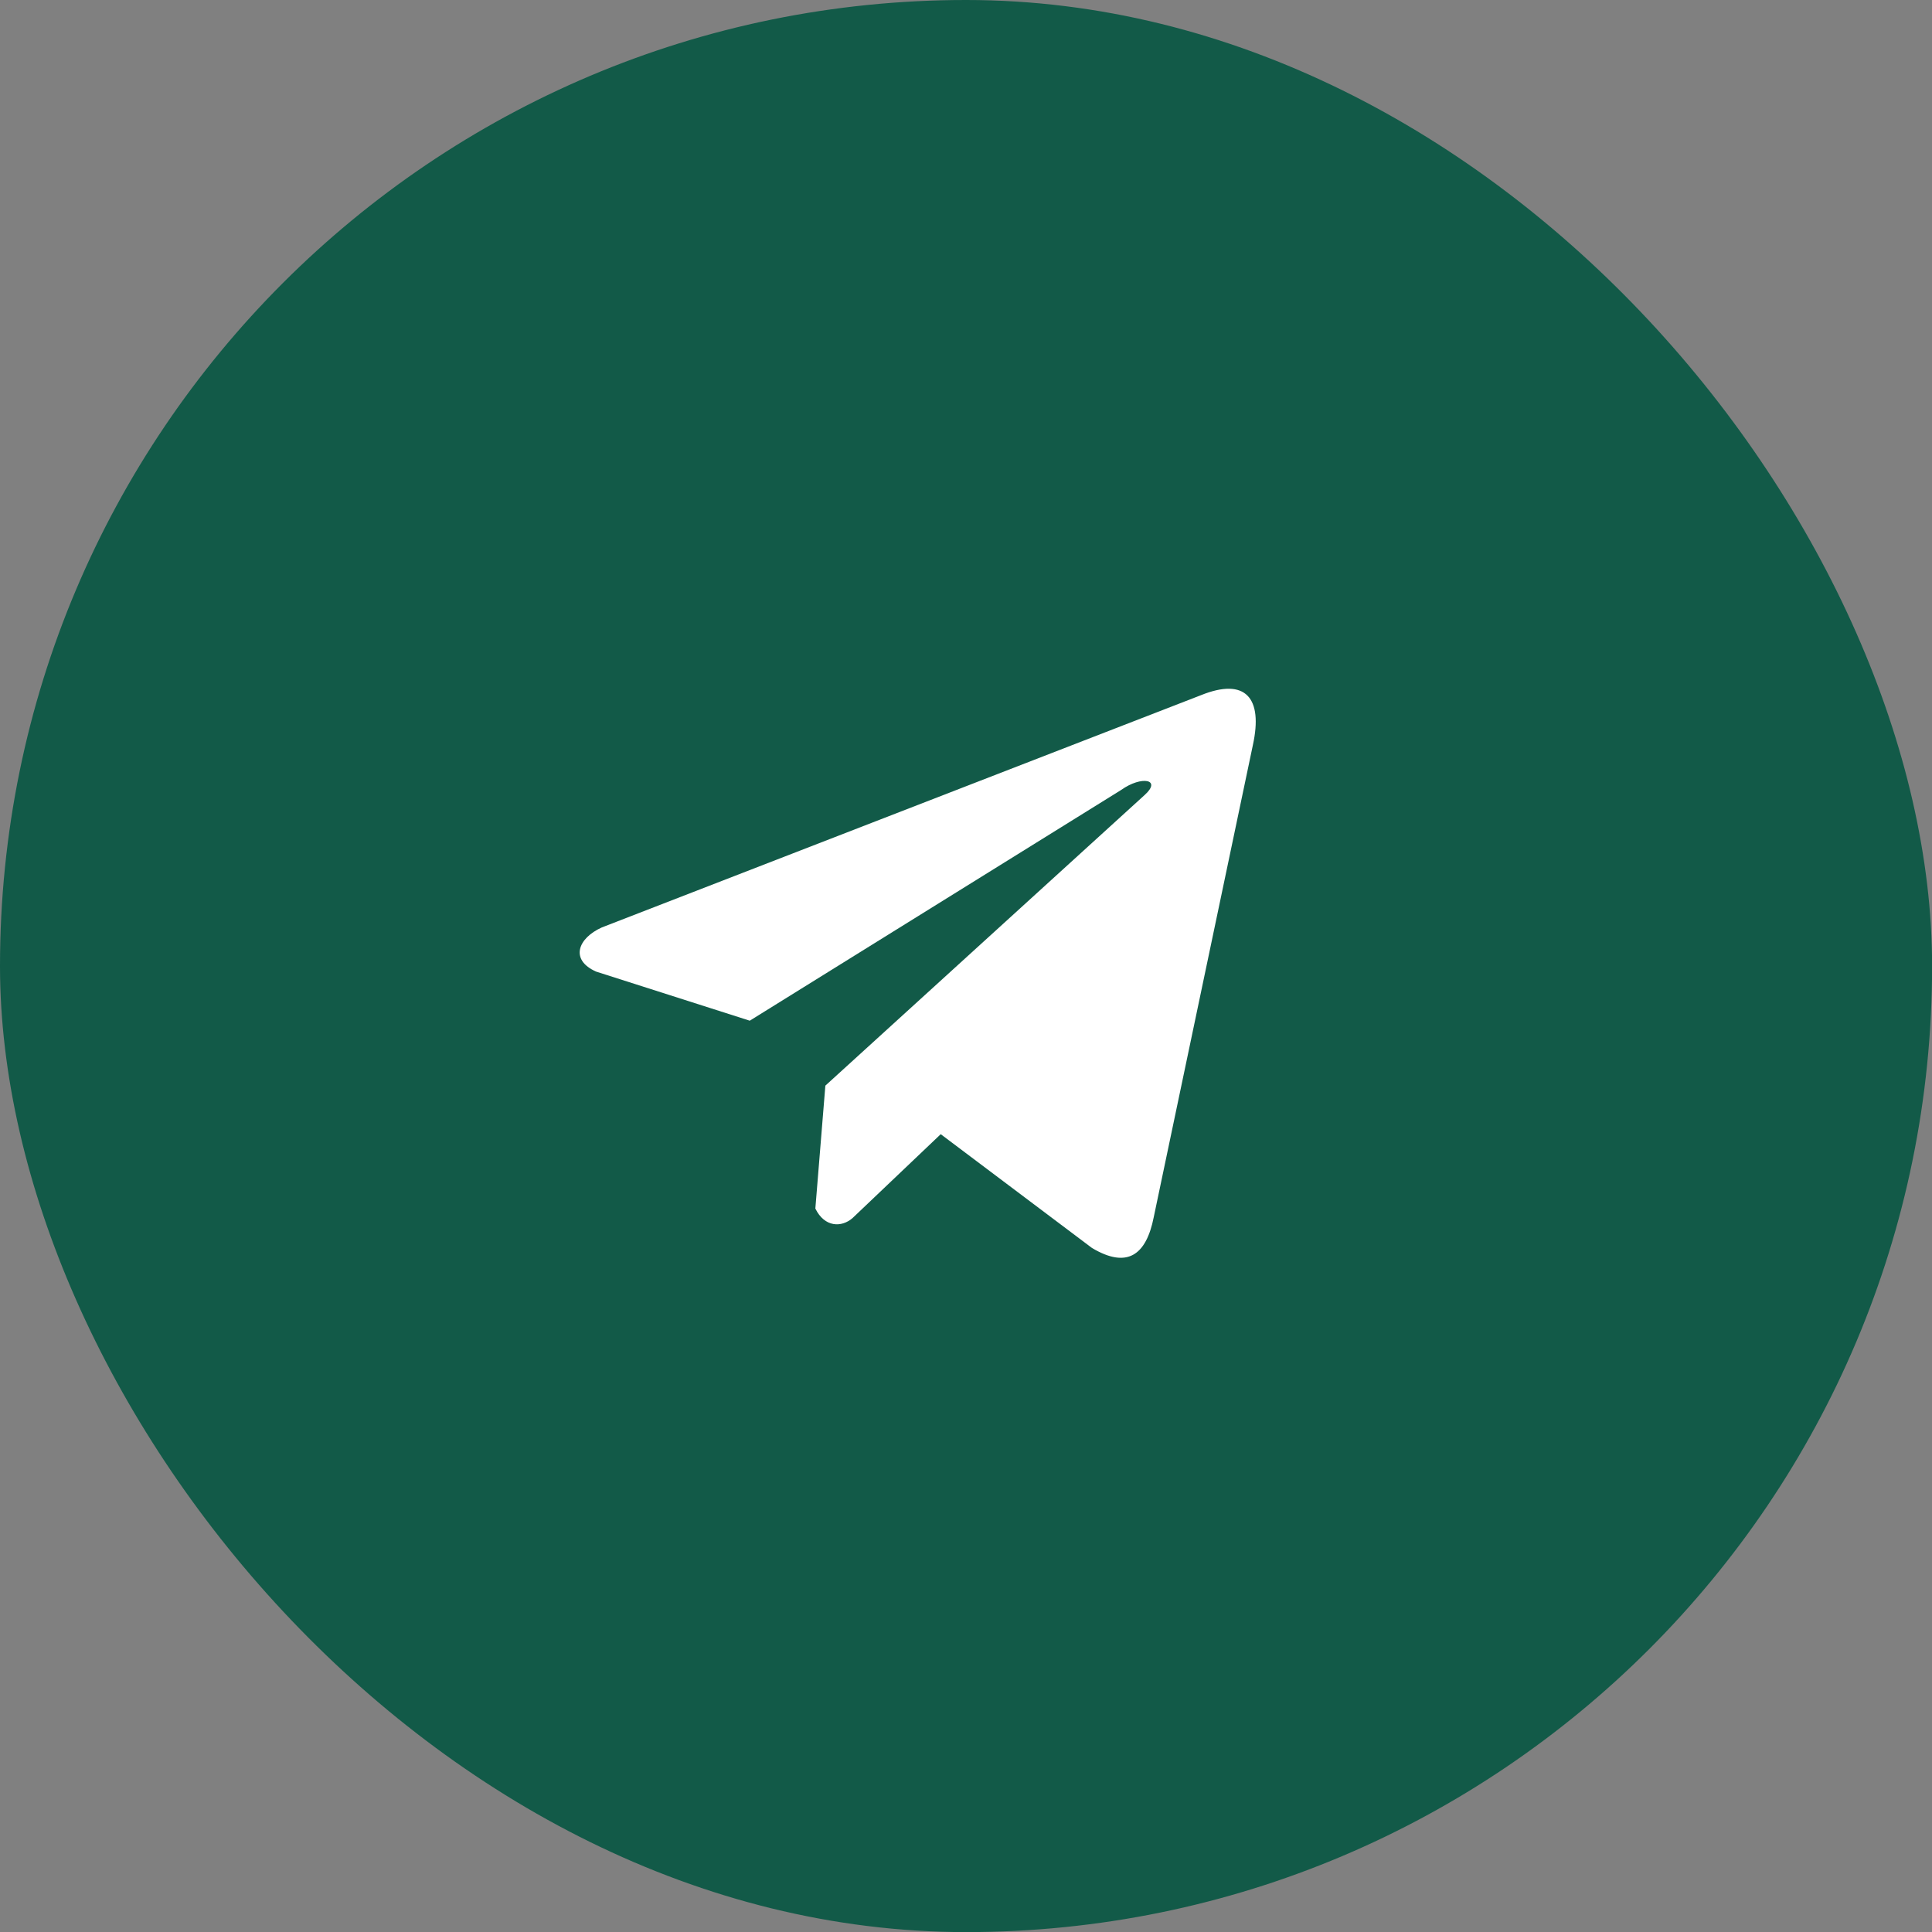 <?xml version="1.0" encoding="UTF-8"?> <svg xmlns="http://www.w3.org/2000/svg" width="39" height="39" viewBox="0 0 39 39" fill="none"><rect x="0" y="0" width="39" height="39" fill="#808080" stroke="none"/><rect width="39.002" height="39.002" rx="19.501" fill="#125A48"></rect><g clip-path="url(#clip0_2322_39)"><g clip-path="url(#clip1_2322_39)"><g clip-path="url(#clip2_2322_39)"><path d="M24.241 14.034L12.15 18.721C11.664 18.939 11.499 19.376 12.033 19.613L15.135 20.604L22.634 15.945C23.044 15.653 23.463 15.731 23.102 16.052L16.661 21.915L16.459 24.396C16.646 24.779 16.989 24.78 17.208 24.59L18.99 22.895L22.043 25.192C22.751 25.614 23.137 25.342 23.29 24.569L25.291 15.04C25.499 14.089 25.145 13.669 24.241 14.034Z" fill="white"></path></g></g></g><defs><clipPath id="clip0_2322_39"><rect width="13.651" height="11.993" fill="white" transform="translate(11.7 13.651)"></rect></clipPath><clipPath id="clip1_2322_39"><rect width="13.651" height="11.993" fill="white" transform="translate(11.7 13.651)"></rect></clipPath><clipPath id="clip2_2322_39"><rect width="13.647" height="11.993" fill="white" transform="translate(11.701 13.651)"></rect></clipPath></defs></svg> 